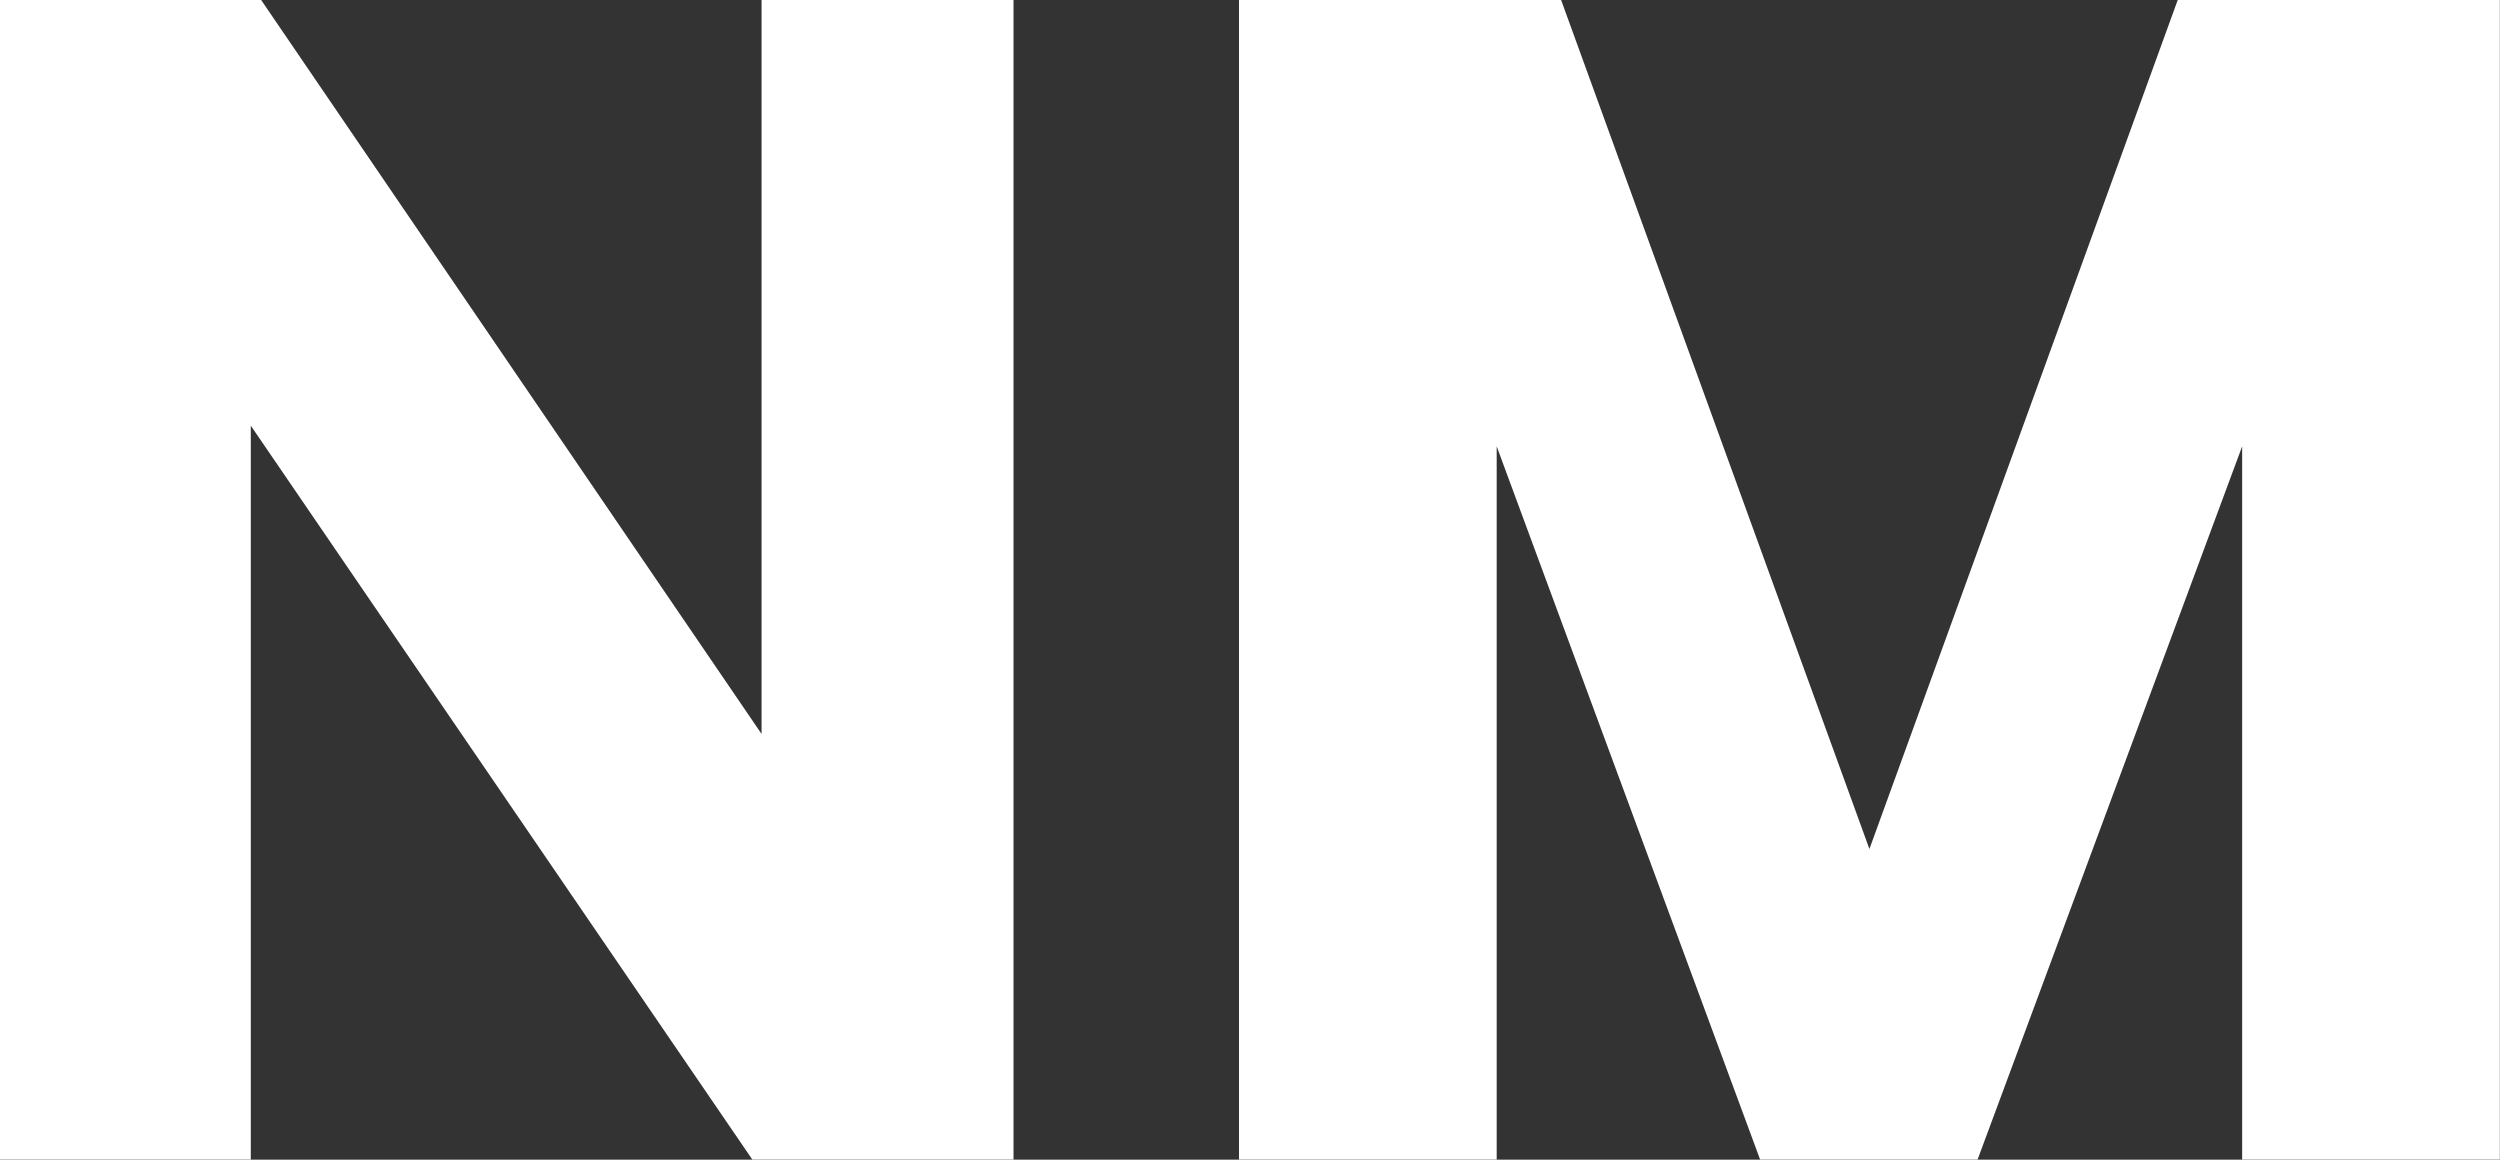 <svg data-v-423bf9ae="" xmlns="http://www.w3.org/2000/svg" viewBox="0 0 129.345 60" class="font"><rect x="0" y="0" width="129.345" height="60" fill="#333333" stroke="none"/><!----><!----><!----><g data-v-423bf9ae="" id="8dc36804-b5ae-4b05-94ba-9c496068768e" fill="white" transform="matrix(5.952,0,0,5.952,-5.833,-2.5)"><path d="M3.16 10.50L3.16 4.12L7.52 10.50L9.79 10.50L9.79 0.42L7.60 0.42L7.60 6.80L3.25 0.42L0.98 0.42L0.98 10.50ZM13.99 10.50L13.99 4.30L16.28 10.50L18.17 10.50L20.47 4.30L20.47 10.50L22.71 10.50L22.71 0.42L19.91 0.42L17.23 7.80L14.55 0.42L11.75 0.42L11.75 10.50Z"></path></g><!----><!----></svg>